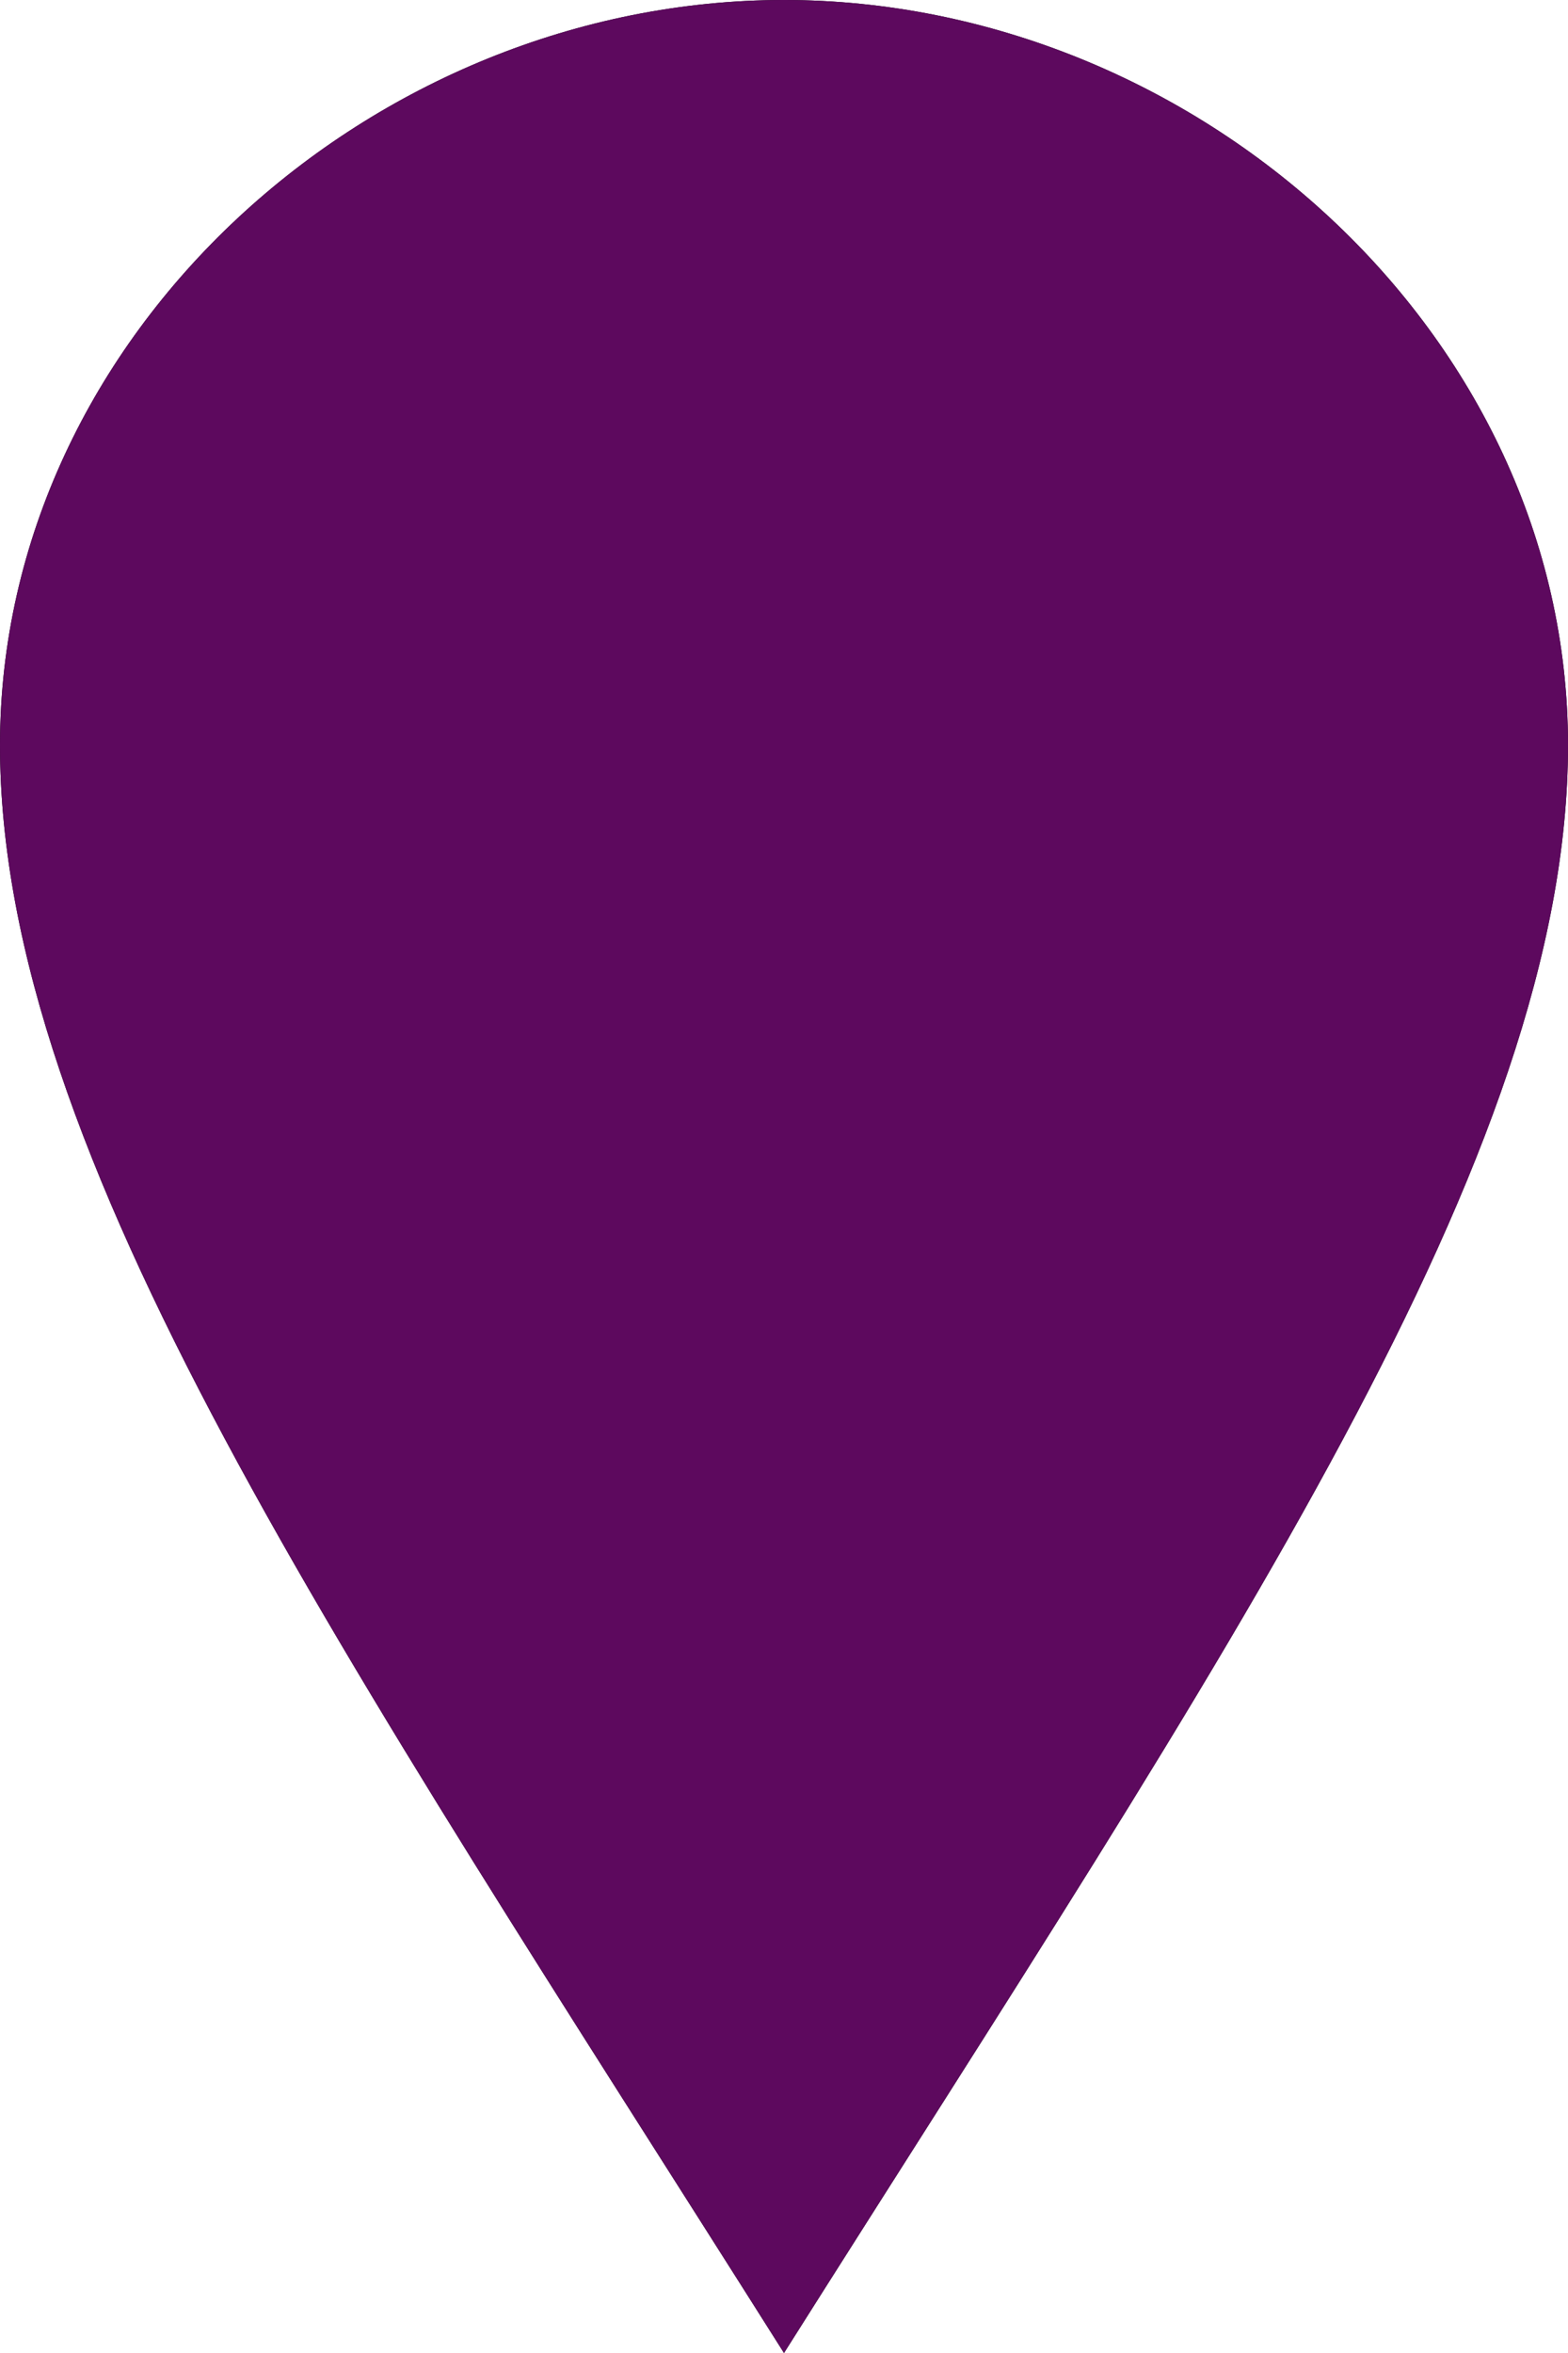 <svg xmlns="http://www.w3.org/2000/svg" viewBox="0 0 32 48"><path class="st0" d="M16 0C7.6 0 0 6.8 0 15.2S6.9 33.6 16 48c9.1-14.4 16-24.4 16-32.8S24.4 0 16 0zm0 22c-3.3 0-6-2.7-6-6s2.7-6 6-6 6 2.7 6 6-2.7 6-6 6z"/><path fill="#5d095e" class="st1" d="M0 15.2C0 6.8 7.6 0 16 0s16 6.8 16 15.2S25.1 33.6 16 48C6.9 33.6 0 23.6 0 15.2z"/></svg>
